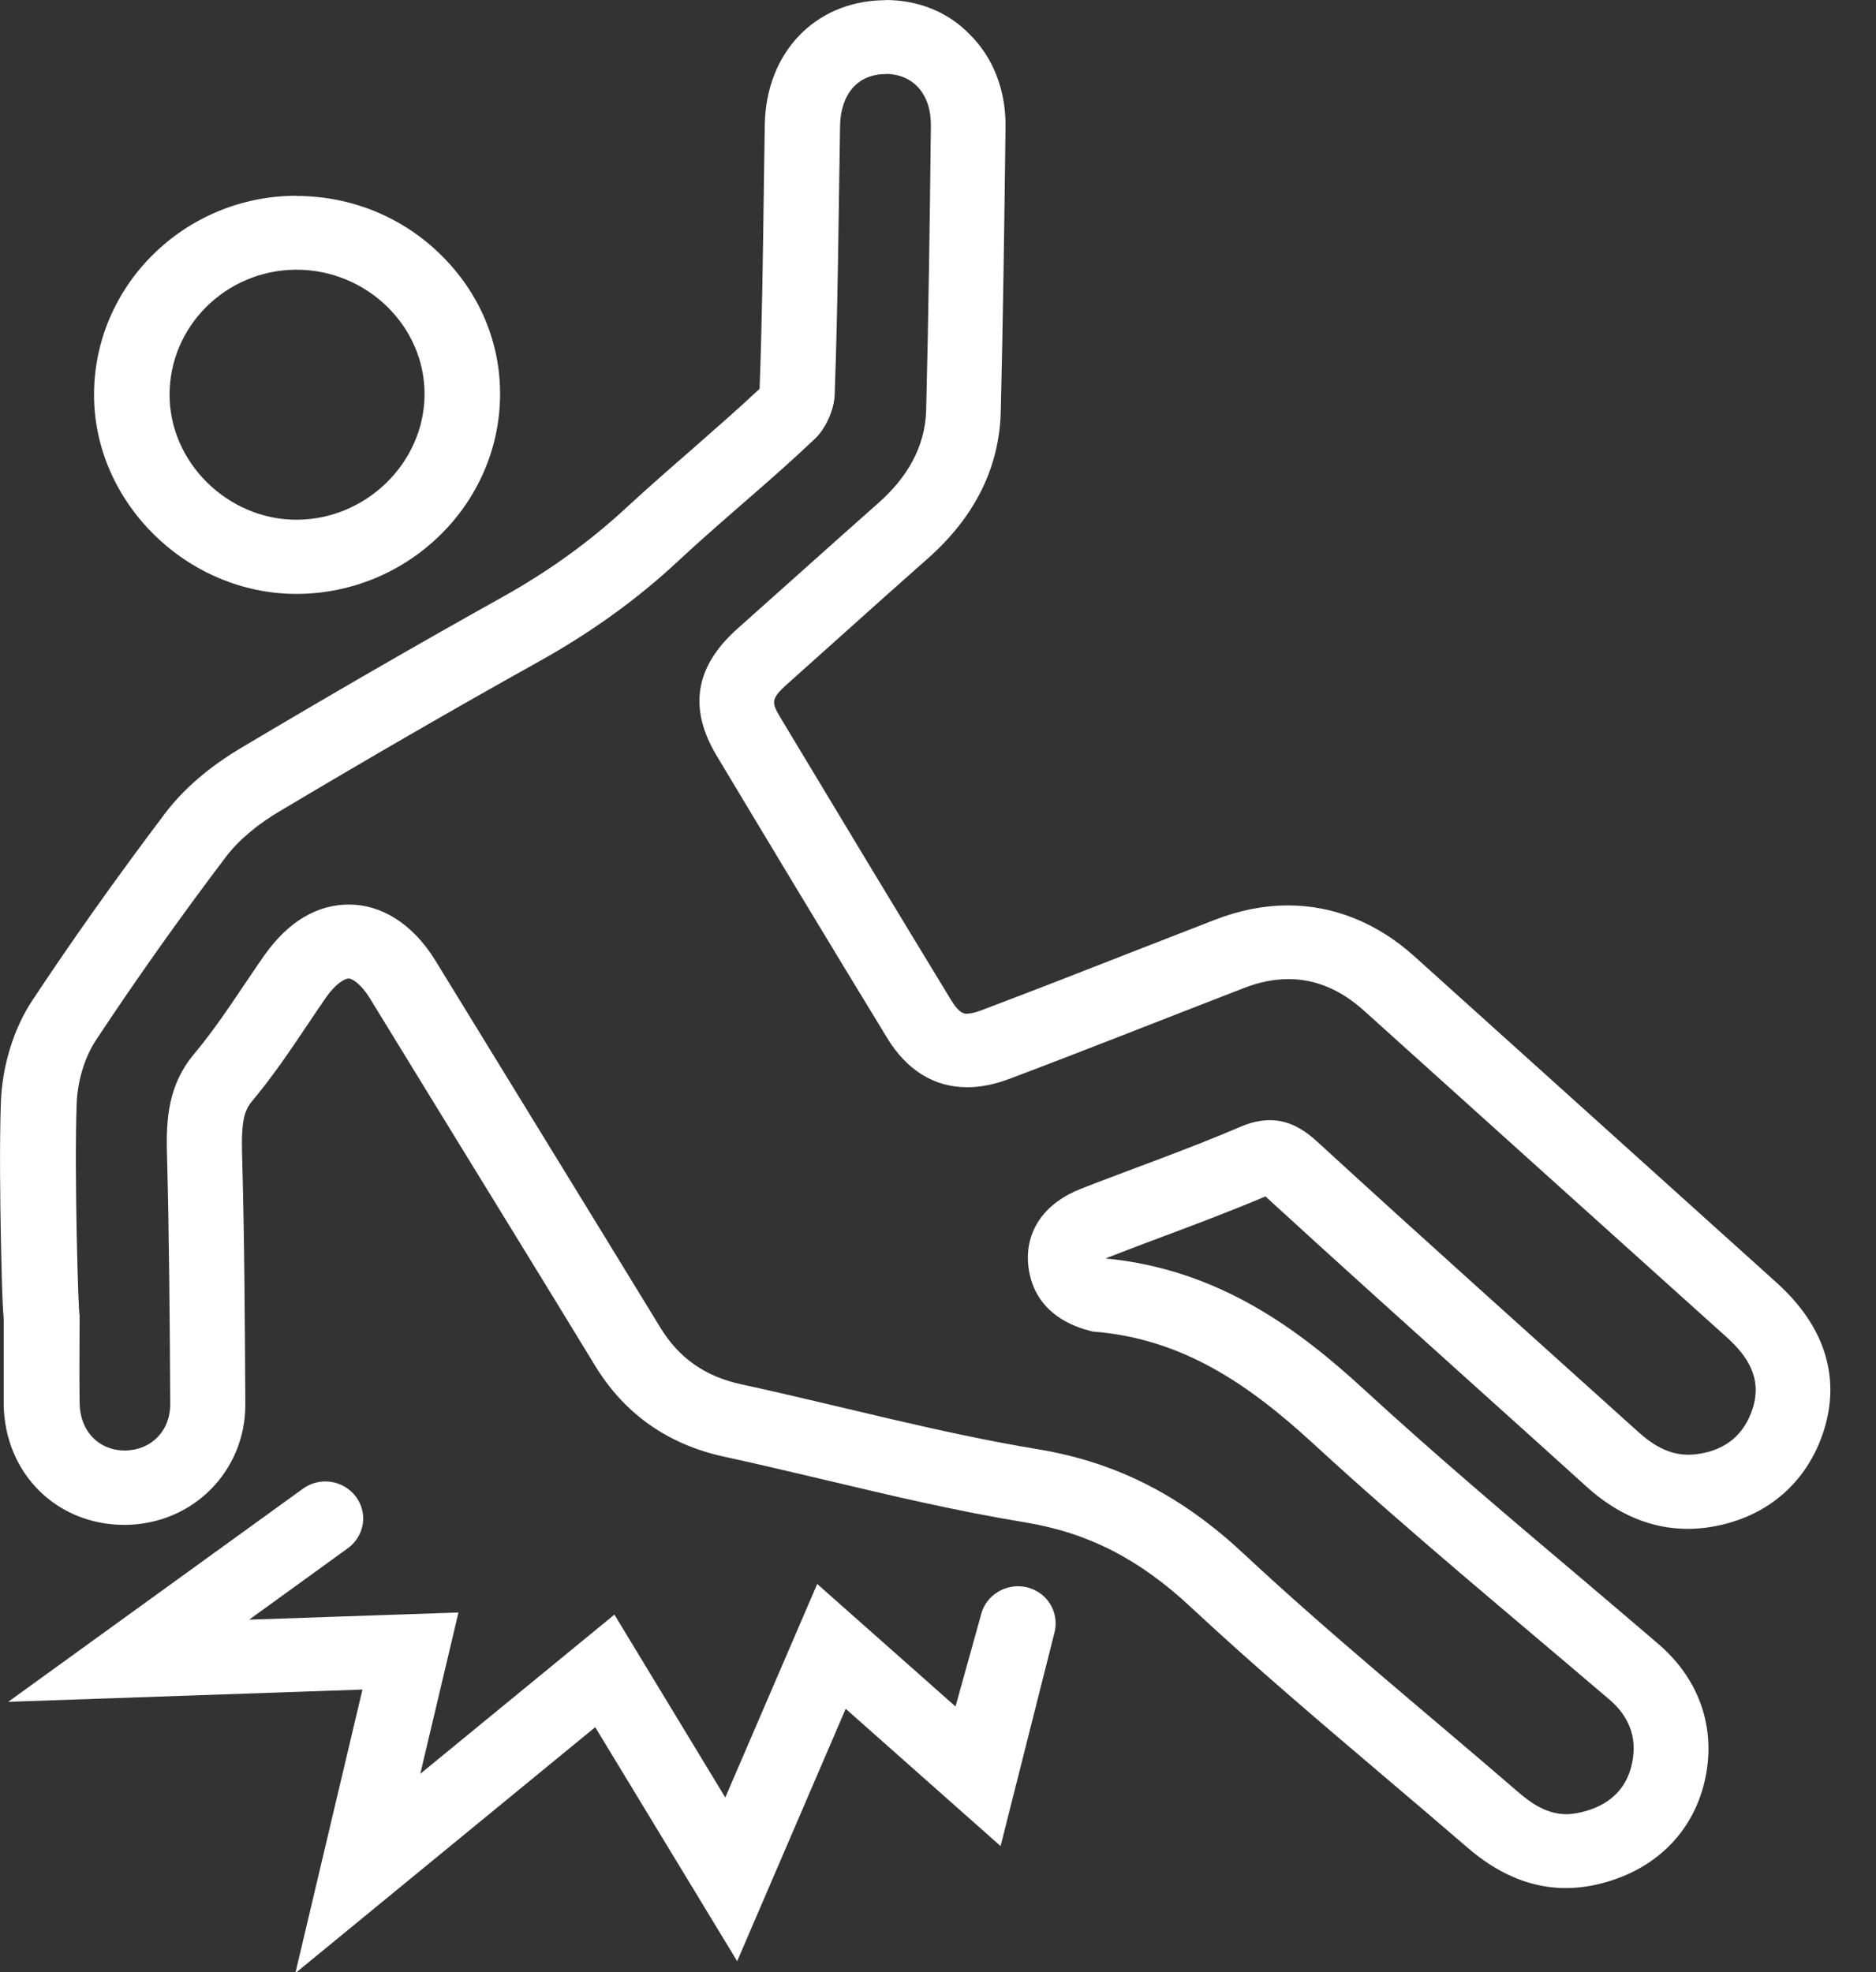 <svg width="39" height="41" viewBox="0 0 39 41" fill="none" xmlns="http://www.w3.org/2000/svg">
<rect x="0" y="0" width="39" height="41" fill="#333333" stroke="none"/>
<g id="accidentes-negro 1" clip-path="url(#clip0_217_278)">
<g id="Group">
<path id="Vector" d="M6.162 5.607C7.628 5.607 8.835 6.784 8.826 8.206C8.817 9.62 7.615 10.797 6.175 10.805C6.171 10.805 6.166 10.805 6.162 10.805C4.74 10.805 3.529 9.62 3.525 8.215C3.52 6.788 4.691 5.62 6.144 5.607C6.153 5.607 6.157 5.607 6.166 5.607M6.166 4.07H6.13C3.821 4.088 1.946 5.949 1.955 8.224C1.964 10.459 3.893 12.347 6.162 12.347H6.184C8.489 12.333 10.378 10.485 10.396 8.219C10.405 7.122 9.969 6.09 9.171 5.304C8.368 4.509 7.296 4.074 6.162 4.074L6.166 4.07Z" fill="white"/>
<path id="Vector_2" d="M18.411 1.537C18.98 1.537 19.361 1.954 19.352 2.617C19.33 4.584 19.303 6.551 19.254 8.518C19.236 9.304 18.846 9.94 18.254 10.463C17.276 11.328 16.307 12.202 15.334 13.067C14.455 13.848 14.303 14.713 14.895 15.705C16.07 17.664 17.249 19.622 18.438 21.571C18.85 22.252 19.424 22.603 20.106 22.603C20.379 22.603 20.671 22.546 20.976 22.432C22.608 21.817 24.227 21.172 25.851 20.544C26.174 20.417 26.488 20.355 26.788 20.355C27.349 20.355 27.869 20.575 28.349 21.005C30.86 23.266 33.372 25.532 35.888 27.793C36.336 28.197 36.632 28.649 36.439 29.273C36.264 29.826 35.874 30.151 35.282 30.23C35.22 30.238 35.161 30.243 35.103 30.243C34.699 30.243 34.372 30.05 34.067 29.777C31.838 27.767 29.596 25.764 27.385 23.736C27.062 23.437 26.748 23.288 26.402 23.288C26.201 23.288 25.985 23.336 25.748 23.442C24.671 23.903 23.559 24.289 22.469 24.715C21.729 25.005 21.339 25.558 21.37 26.221C21.411 26.954 21.868 27.468 22.671 27.67C22.689 27.67 22.703 27.683 22.721 27.683C24.586 27.824 25.976 28.794 27.299 30.01C29.295 31.846 31.394 33.571 33.457 35.332C33.914 35.722 34.053 36.205 33.906 36.75C33.758 37.294 33.336 37.589 32.784 37.694C32.708 37.707 32.636 37.716 32.565 37.716C32.157 37.716 31.829 37.492 31.524 37.224C29.627 35.586 27.676 34.001 25.846 32.293C24.613 31.143 23.277 30.41 21.577 30.129C19.5 29.786 17.46 29.224 15.397 28.776C14.657 28.614 14.114 28.232 13.728 27.6C12.172 25.053 10.607 22.511 9.051 19.969C8.575 19.196 7.921 18.805 7.257 18.805C6.593 18.805 5.992 19.157 5.494 19.863C5.014 20.548 4.575 21.268 4.037 21.909C3.503 22.546 3.449 23.244 3.472 24.004C3.517 25.734 3.53 27.464 3.539 29.194C3.539 29.756 3.135 30.146 2.611 30.155C2.606 30.155 2.597 30.155 2.593 30.155C2.055 30.155 1.664 29.756 1.655 29.172C1.646 28.561 1.655 27.951 1.655 27.341C1.628 27.341 1.543 24.421 1.593 22.963C1.606 22.511 1.745 22.006 1.992 21.628C2.848 20.333 3.75 19.064 4.687 17.826C4.974 17.444 5.391 17.115 5.808 16.869C7.598 15.802 9.401 14.757 11.221 13.743C12.266 13.159 13.226 12.478 14.096 11.666C15.024 10.801 16.016 10.002 16.935 9.128C17.168 8.909 17.339 8.522 17.352 8.211C17.419 6.345 17.433 4.478 17.464 2.612C17.478 1.958 17.828 1.55 18.388 1.541C18.397 1.541 18.406 1.541 18.415 1.541M18.415 0.004H18.357C16.935 0.035 15.926 1.098 15.899 2.59C15.89 3.091 15.886 3.592 15.877 4.092C15.859 5.401 15.841 6.757 15.791 8.083C15.338 8.509 14.868 8.917 14.374 9.352C13.93 9.738 13.468 10.142 13.02 10.555C12.257 11.262 11.419 11.868 10.446 12.412C8.697 13.387 6.912 14.419 4.992 15.56C4.544 15.828 3.902 16.281 3.422 16.922C2.395 18.283 1.494 19.556 0.669 20.803C0.283 21.387 0.045 22.16 0.018 22.919C-0.013 23.797 0.005 25.053 0.018 25.721C0.036 26.537 0.045 27.055 0.077 27.411V27.898C0.077 28.333 0.077 28.768 0.077 29.202C0.099 30.629 1.175 31.701 2.584 31.701H2.624C4.019 31.679 5.104 30.577 5.1 29.198C5.091 27.538 5.082 25.751 5.032 23.973C5.014 23.288 5.086 23.077 5.243 22.889C5.665 22.384 6.019 21.861 6.36 21.352C6.499 21.145 6.638 20.939 6.777 20.737C6.979 20.447 7.172 20.342 7.248 20.342C7.32 20.342 7.508 20.456 7.692 20.759L9.194 23.209C10.253 24.935 11.316 26.66 12.37 28.39C12.979 29.391 13.881 30.028 15.047 30.282C15.742 30.432 16.455 30.603 17.146 30.765C18.496 31.086 19.886 31.415 21.303 31.648C22.613 31.863 23.68 32.407 24.752 33.408C26.062 34.629 27.434 35.793 28.762 36.921C29.331 37.404 29.905 37.891 30.47 38.379C30.748 38.616 31.484 39.252 32.551 39.252C32.726 39.252 32.901 39.235 33.071 39.204C34.26 38.976 35.112 38.225 35.408 37.149C35.713 36.03 35.372 34.945 34.475 34.177C33.937 33.716 33.399 33.259 32.861 32.803C31.363 31.538 29.815 30.225 28.362 28.891C27.03 27.666 25.358 26.392 22.994 26.164C22.994 26.164 22.989 26.164 22.985 26.164C22.998 26.155 23.017 26.151 23.034 26.142C23.416 25.993 23.801 25.848 24.187 25.703C24.882 25.444 25.6 25.172 26.308 24.873C27.806 26.247 29.345 27.63 30.829 28.965C31.551 29.615 32.269 30.26 32.986 30.91C33.627 31.49 34.336 31.784 35.085 31.784C35.215 31.784 35.345 31.775 35.475 31.758C36.673 31.595 37.565 30.858 37.919 29.729C38.162 28.956 38.188 27.797 36.933 26.665C34.421 24.403 31.91 22.142 29.398 19.877C28.631 19.187 27.726 18.823 26.775 18.823C26.277 18.823 25.766 18.924 25.259 19.121C24.721 19.332 24.183 19.538 23.644 19.749C22.581 20.166 21.478 20.597 20.397 21.005C20.236 21.066 20.137 21.075 20.092 21.075C20.052 21.075 19.944 21.075 19.774 20.794C18.603 18.871 17.415 16.9 16.235 14.937C16.038 14.608 16.011 14.537 16.375 14.213C16.76 13.87 17.141 13.528 17.523 13.185C18.11 12.658 18.698 12.131 19.29 11.609C20.267 10.744 20.774 9.721 20.805 8.562C20.85 6.683 20.877 4.839 20.904 2.639C20.913 1.879 20.648 1.194 20.155 0.711C19.711 0.25 19.088 0 18.411 0L18.415 0.004Z" fill="white"/>
</g>
<path id="Vector_3" d="M6.145 41L7.535 35.125L0.171 35.38L6.297 30.95C6.647 30.695 7.136 30.77 7.396 31.112C7.656 31.455 7.58 31.933 7.23 32.188L5.18 33.672L9.531 33.523L8.737 36.877L12.773 33.567L15.078 37.369L16.989 32.93L19.864 35.477L20.393 33.575C20.491 33.163 20.913 32.904 21.335 32.996C21.756 33.088 22.021 33.501 21.927 33.918L20.801 38.379L17.581 35.525L15.325 40.772L12.374 35.907L6.154 41.009L6.145 41Z" fill="white"/>
</g>
<defs>
<clipPath id="clip0_217_278">
<rect width="38.071" height="41" fill="white"/>
</clipPath>
</defs>
</svg>
